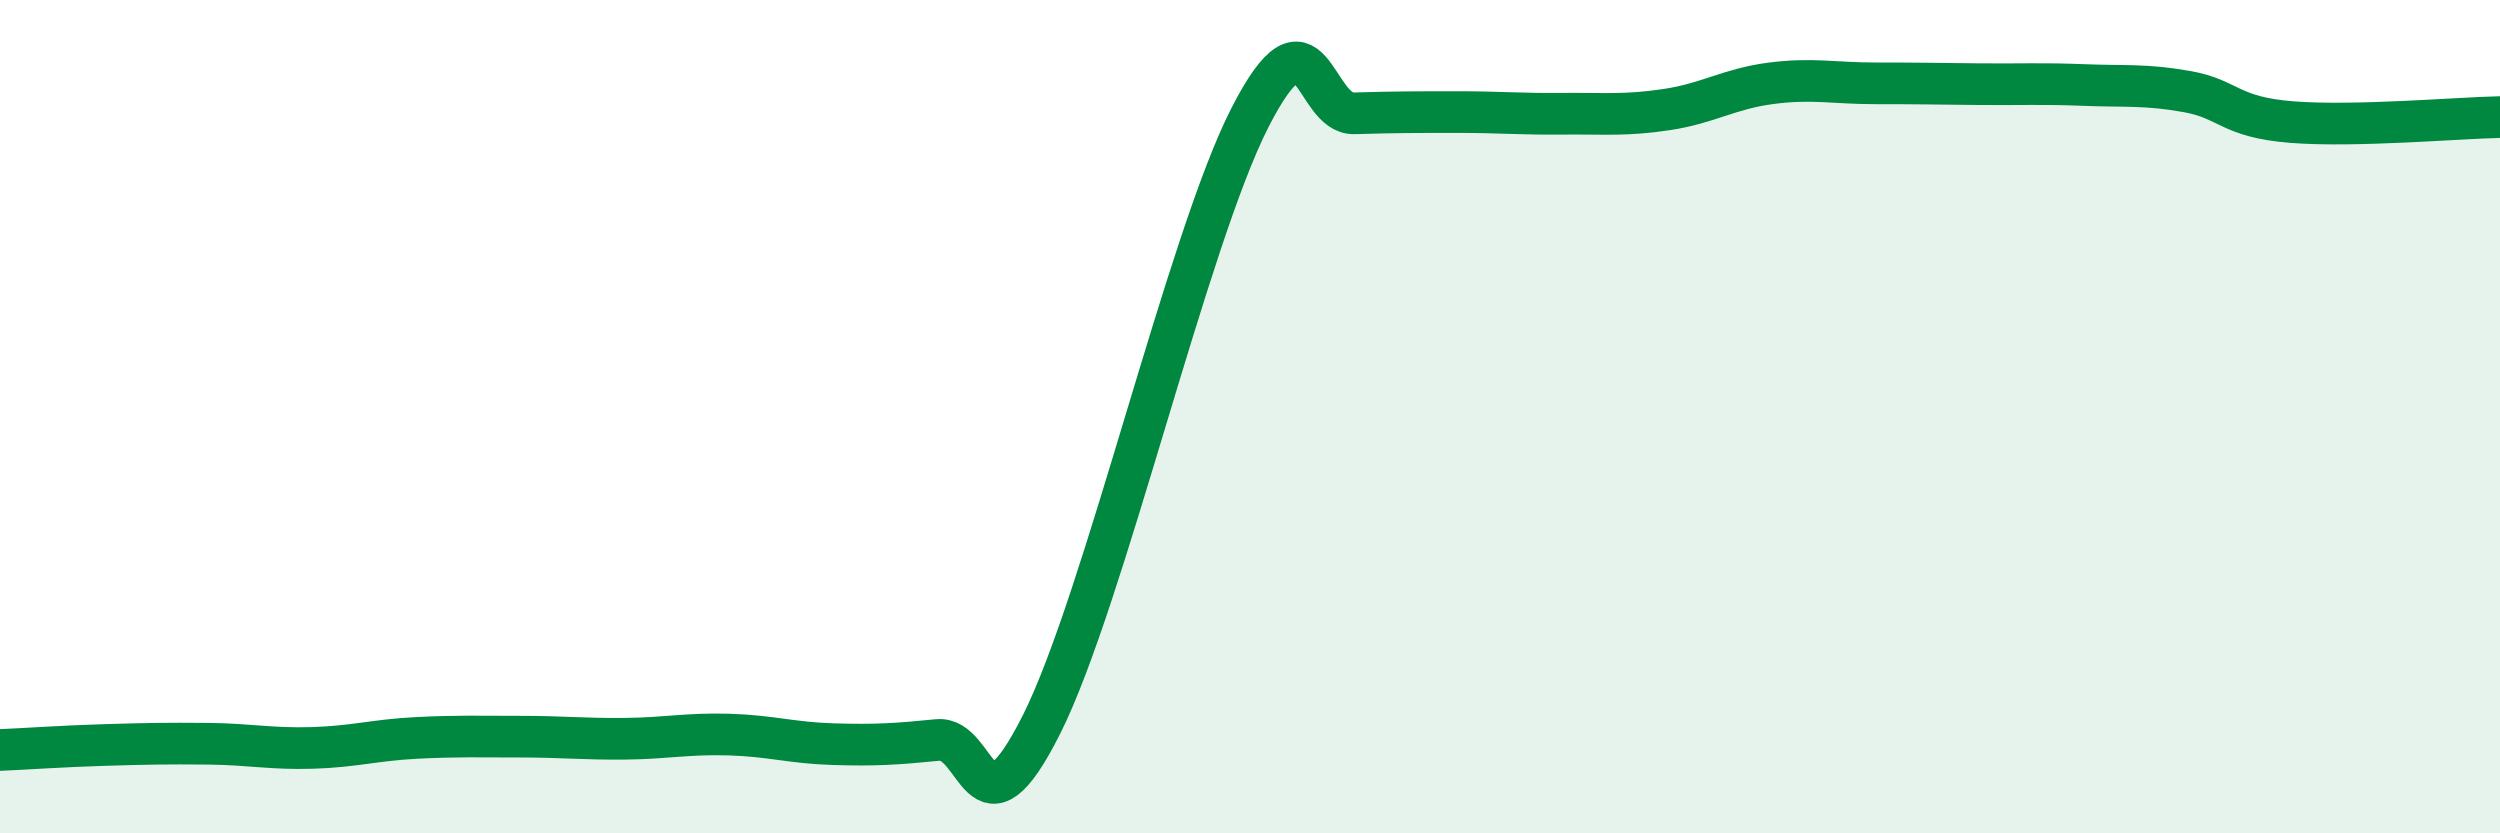 
    <svg width="60" height="20" viewBox="0 0 60 20" xmlns="http://www.w3.org/2000/svg">
      <path
        d="M 0,18 C 0.5,17.98 1.5,17.91 2.5,17.88 C 3.5,17.85 4,17.84 5,17.85 C 6,17.86 6.5,17.98 7.5,17.95 C 8.5,17.92 9,17.76 10,17.71 C 11,17.66 11.5,17.68 12.5,17.68 C 13.5,17.68 14,17.74 15,17.73 C 16,17.72 16.5,17.6 17.5,17.63 C 18.5,17.66 19,17.83 20,17.86 C 21,17.89 21.5,17.86 22.5,17.76 C 23.5,17.66 23.5,20.37 25,17.38 C 26.5,14.39 28.5,5.75 30,2.82 C 31.5,-0.11 31.5,2.75 32.5,2.72 C 33.5,2.69 34,2.69 35,2.69 C 36,2.69 36.5,2.74 37.5,2.73 C 38.5,2.72 39,2.78 40,2.63 C 41,2.48 41.5,2.13 42.5,2 C 43.5,1.87 44,2 45,2 C 46,2 46.5,2.01 47.5,2.02 C 48.5,2.03 49,2 50,2.04 C 51,2.08 51.5,2.02 52.5,2.2 C 53.5,2.38 53.5,2.81 55,2.93 C 56.5,3.05 59,2.83 60,2.81L60 20L0 20Z"
        fill="#008740"
        opacity="0.1"
        stroke-linecap="round"
        stroke-linejoin="round"
      />
      <path
        d="M 0,18 C 0.5,17.98 1.5,17.91 2.5,17.88 C 3.5,17.85 4,17.84 5,17.85 C 6,17.86 6.5,17.98 7.5,17.95 C 8.5,17.92 9,17.76 10,17.71 C 11,17.66 11.5,17.68 12.5,17.68 C 13.5,17.68 14,17.74 15,17.73 C 16,17.72 16.5,17.6 17.5,17.63 C 18.5,17.66 19,17.83 20,17.86 C 21,17.89 21.5,17.86 22.5,17.76 C 23.5,17.66 23.5,20.37 25,17.38 C 26.5,14.39 28.5,5.75 30,2.82 C 31.5,-0.11 31.5,2.75 32.5,2.72 C 33.5,2.69 34,2.69 35,2.69 C 36,2.69 36.5,2.74 37.5,2.73 C 38.5,2.72 39,2.78 40,2.63 C 41,2.48 41.5,2.13 42.5,2 C 43.5,1.87 44,2 45,2 C 46,2 46.5,2.01 47.5,2.02 C 48.5,2.03 49,2 50,2.04 C 51,2.08 51.5,2.02 52.5,2.2 C 53.5,2.38 53.5,2.81 55,2.93 C 56.5,3.05 59,2.83 60,2.81"
        stroke="#008740"
        stroke-width="1"
        fill="none"
        stroke-linecap="round"
        stroke-linejoin="round"
      />
    </svg>
  